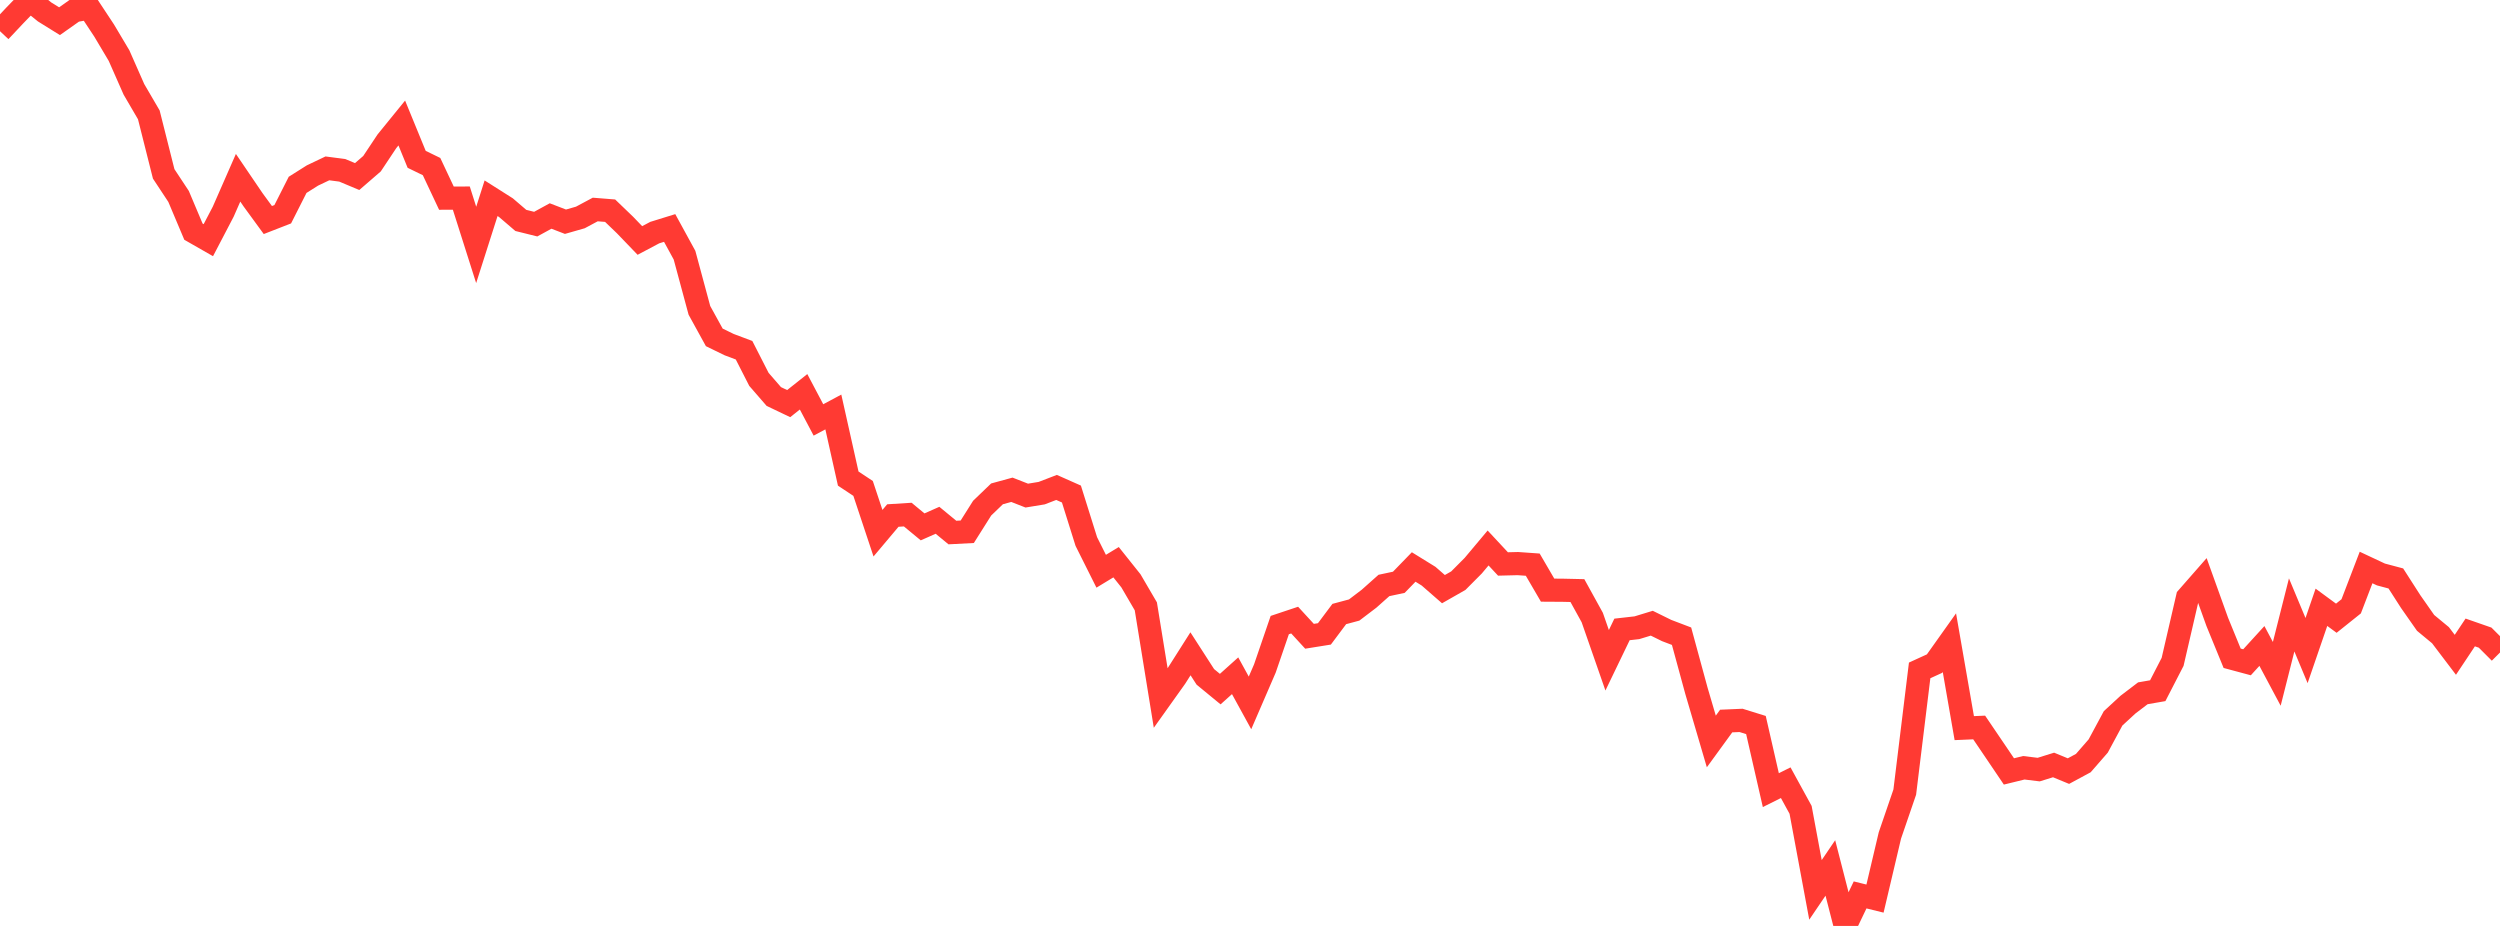 <?xml version="1.0" standalone="no"?>
<!DOCTYPE svg PUBLIC "-//W3C//DTD SVG 1.1//EN" "http://www.w3.org/Graphics/SVG/1.1/DTD/svg11.dtd">

<svg width="135" height="50" viewBox="0 0 135 50" preserveAspectRatio="none" 
  xmlns="http://www.w3.org/2000/svg"
  xmlns:xlink="http://www.w3.org/1999/xlink">


<polyline points="0.0, 1.685 0.804, 0.83 1.607, 0.0 2.411, 0.646 3.214, 1.145 4.018, 0.577 4.821, 0.435 5.625, 1.652 6.429, 3.004 7.232, 4.825 8.036, 6.202 8.839, 9.389 9.643, 10.607 10.446, 12.51 11.25, 12.97 12.054, 11.43 12.857, 9.599 13.661, 10.782 14.464, 11.882 15.268, 11.569 16.071, 9.982 16.875, 9.475 17.679, 9.092 18.482, 9.197 19.286, 9.534 20.089, 8.839 20.893, 7.63 21.696, 6.642 22.5, 8.604 23.304, 8.995 24.107, 10.701 24.911, 10.697 25.714, 13.226 26.518, 10.705 27.321, 11.214 28.125, 11.903 28.929, 12.103 29.732, 11.664 30.536, 11.973 31.339, 11.743 32.143, 11.313 32.946, 11.377 33.75, 12.15 34.554, 12.986 35.357, 12.56 36.161, 12.311 36.964, 13.78 37.768, 16.759 38.571, 18.218 39.375, 18.61 40.179, 18.912 40.982, 20.486 41.786, 21.412 42.589, 21.795 43.393, 21.157 44.196, 22.677 45.0, 22.247 45.804, 25.843 46.607, 26.375 47.411, 28.793 48.214, 27.839 49.018, 27.788 49.821, 28.451 50.625, 28.095 51.429, 28.757 52.232, 28.715 53.036, 27.44 53.839, 26.668 54.643, 26.448 55.446, 26.762 56.25, 26.63 57.054, 26.321 57.857, 26.678 58.661, 29.243 59.464, 30.847 60.268, 30.359 61.071, 31.366 61.875, 32.742 62.679, 37.699 63.482, 36.572 64.286, 35.305 65.089, 36.551 65.893, 37.212 66.696, 36.491 67.5, 37.957 68.304, 36.096 69.107, 33.754 69.911, 33.485 70.714, 34.359 71.518, 34.23 72.321, 33.157 73.125, 32.941 73.929, 32.33 74.732, 31.615 75.536, 31.444 76.339, 30.617 77.143, 31.114 77.946, 31.814 78.75, 31.356 79.554, 30.548 80.357, 29.591 81.161, 30.454 81.964, 30.434 82.768, 30.491 83.571, 31.868 84.375, 31.873 85.179, 31.891 85.982, 33.347 86.786, 35.655 87.589, 33.989 88.393, 33.898 89.196, 33.653 90.0, 34.049 90.804, 34.355 91.607, 37.302 92.411, 40.039 93.214, 38.936 94.018, 38.901 94.821, 39.151 95.625, 42.667 96.429, 42.266 97.232, 43.732 98.036, 48.053 98.839, 46.869 99.643, 50.0 100.446, 48.325 101.25, 48.524 102.054, 45.115 102.857, 42.774 103.661, 36.202 104.464, 35.835 105.268, 34.704 106.071, 39.319 106.875, 39.284 107.679, 40.469 108.482, 41.657 109.286, 41.46 110.089, 41.558 110.893, 41.308 111.696, 41.64 112.5, 41.206 113.304, 40.283 114.107, 38.791 114.911, 38.05 115.714, 37.438 116.518, 37.298 117.321, 35.74 118.125, 32.265 118.929, 31.348 119.732, 33.582 120.536, 35.547 121.339, 35.763 122.143, 34.882 122.946, 36.388 123.75, 33.205 124.554, 35.131 125.357, 32.793 126.161, 33.384 126.964, 32.742 127.768, 30.645 128.571, 31.022 129.375, 31.236 130.179, 32.489 130.982, 33.636 131.786, 34.301 132.589, 35.36 133.393, 34.152 134.196, 34.432 135.0, 35.236" fill="none" stroke="#ff3a33" stroke-width="1.25"/>

</svg>